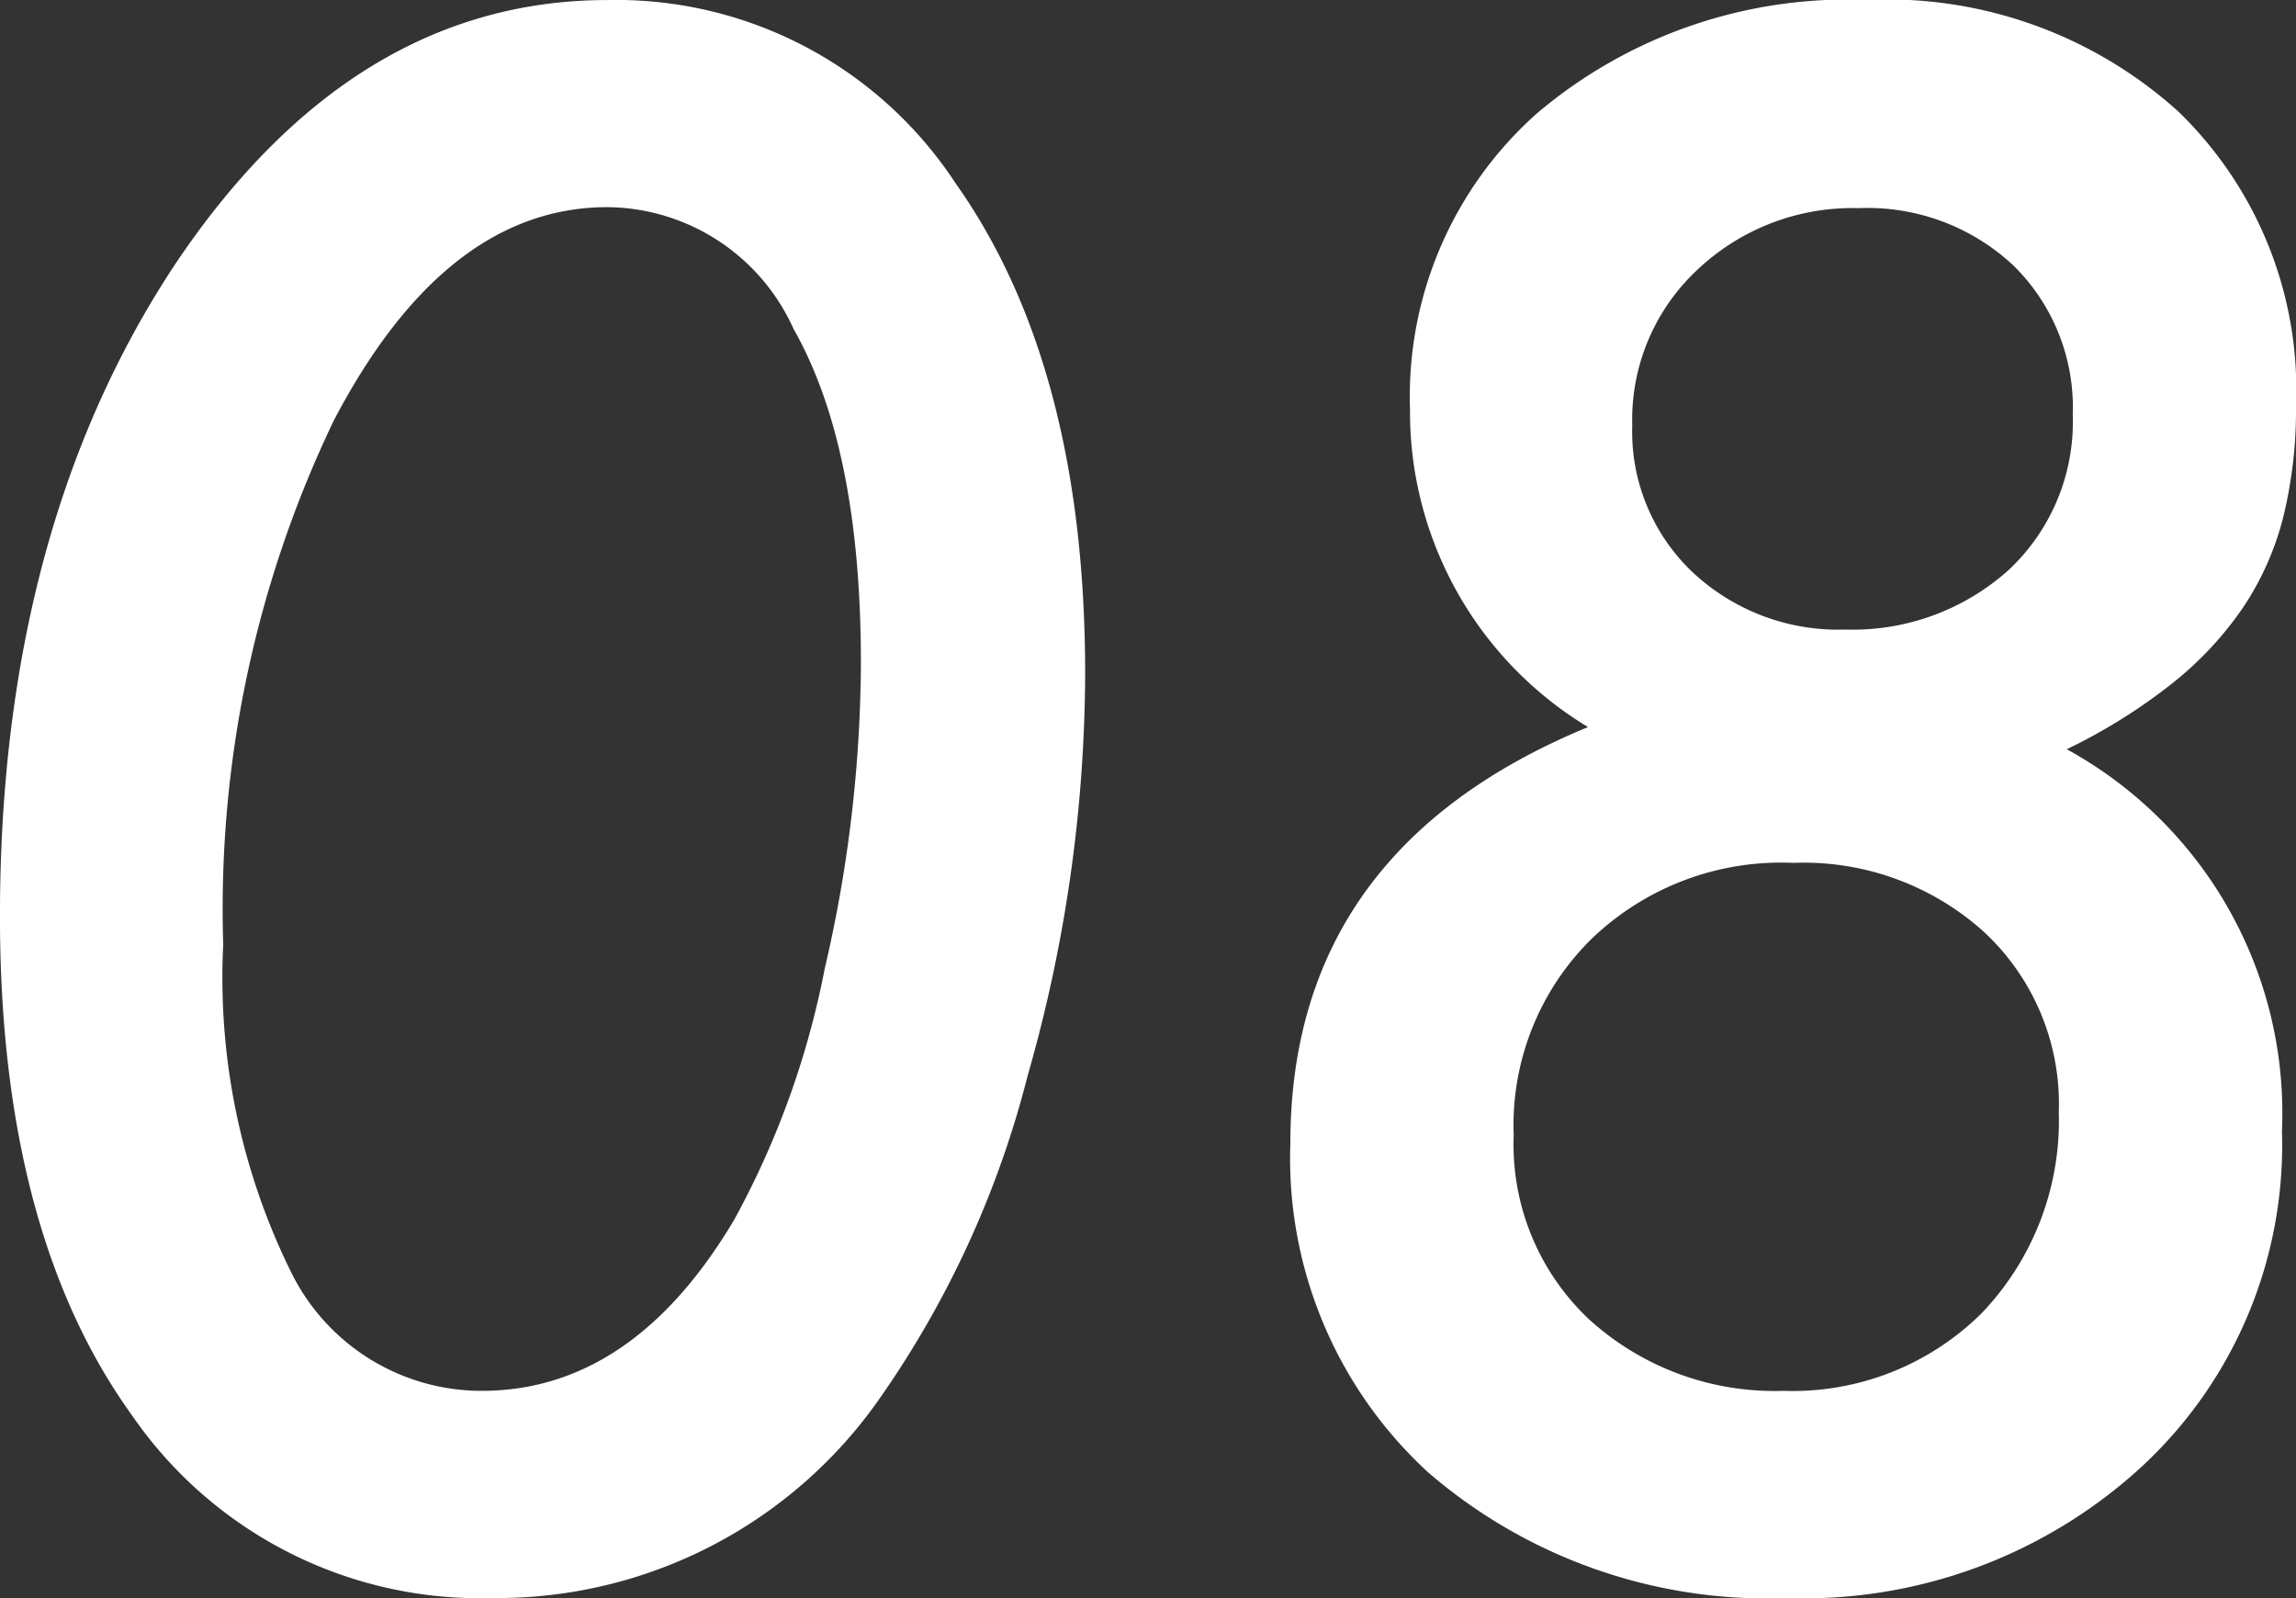 <svg xmlns="http://www.w3.org/2000/svg" width="55.737" height="38.794" viewBox="0 0 55.737 38.794">
  <rect x="0" y="0" width="55.737" height="38.794" fill="#333333" stroke="none"/>
  <path id="パス_2561" data-name="パス 2561" d="M-1.636-21.9a35.75,35.75,0,0,1-1.392,9.741A23.9,23.9,0,0,1-6.616-4.321a11.321,11.321,0,0,1-9.4,4.858A10.26,10.26,0,0,1-24.78-3.906q-3.2-4.443-3.2-12.109,0-9.4,4.248-15.82,4.3-6.421,10.5-6.421a9.85,9.85,0,0,1,8.447,4.443Q-1.636-29.37-1.636-21.9Zm-5.444-.269q0-5.225-1.636-8.105a5,5,0,0,0-4.517-2.954q-3.931,0-6.641,5.176a27.38,27.38,0,0,0-2.686,12.72A16.149,16.149,0,0,0-20.9-7.349a5.153,5.153,0,0,0,4.614,2.856q3.662,0,6.128-4.15a20.957,20.957,0,0,0,2.2-6.1A33.175,33.175,0,0,0-7.08-22.168Zm29.272,2.1a10.074,10.074,0,0,1,5.225,9.277,10.637,10.637,0,0,1-3.394,8.13,12.119,12.119,0,0,1-8.618,3.2A12.6,12.6,0,0,1,6.689-2.515,10.347,10.347,0,0,1,3.345-10.5q0-7.129,7.227-10.107A8.938,8.938,0,0,1,6.25-28.32,9.19,9.19,0,0,1,9.326-35.5a11.652,11.652,0,0,1,8.008-2.759,10.543,10.543,0,0,1,7.568,2.71,9.4,9.4,0,0,1,2.856,7.153,10.918,10.918,0,0,1-.305,2.673,7.018,7.018,0,0,1-.977,2.209,8.4,8.4,0,0,1-1.733,1.855A13.714,13.714,0,0,1,22.192-20.068Zm.146-8.105a4.83,4.83,0,0,0-1.44-3.638,5.184,5.184,0,0,0-3.76-1.392,5.475,5.475,0,0,0-3.931,1.514,4.973,4.973,0,0,0-1.562,3.76,4.7,4.7,0,0,0,1.465,3.564,5.172,5.172,0,0,0,3.711,1.392,5.664,5.664,0,0,0,3.955-1.44A4.924,4.924,0,0,0,22.339-28.174ZM22-11.255a5.7,5.7,0,0,0-1.807-4.37,6.531,6.531,0,0,0-4.639-1.685,6.634,6.634,0,0,0-4.907,1.855,6.35,6.35,0,0,0-1.88,4.761A5.828,5.828,0,0,0,10.6-6.226a6.684,6.684,0,0,0,4.712,1.733,6.513,6.513,0,0,0,4.81-1.88A6.762,6.762,0,0,0,22-11.255Z" transform="translate(27.979 38.257)" fill="#fff"/>
</svg>
